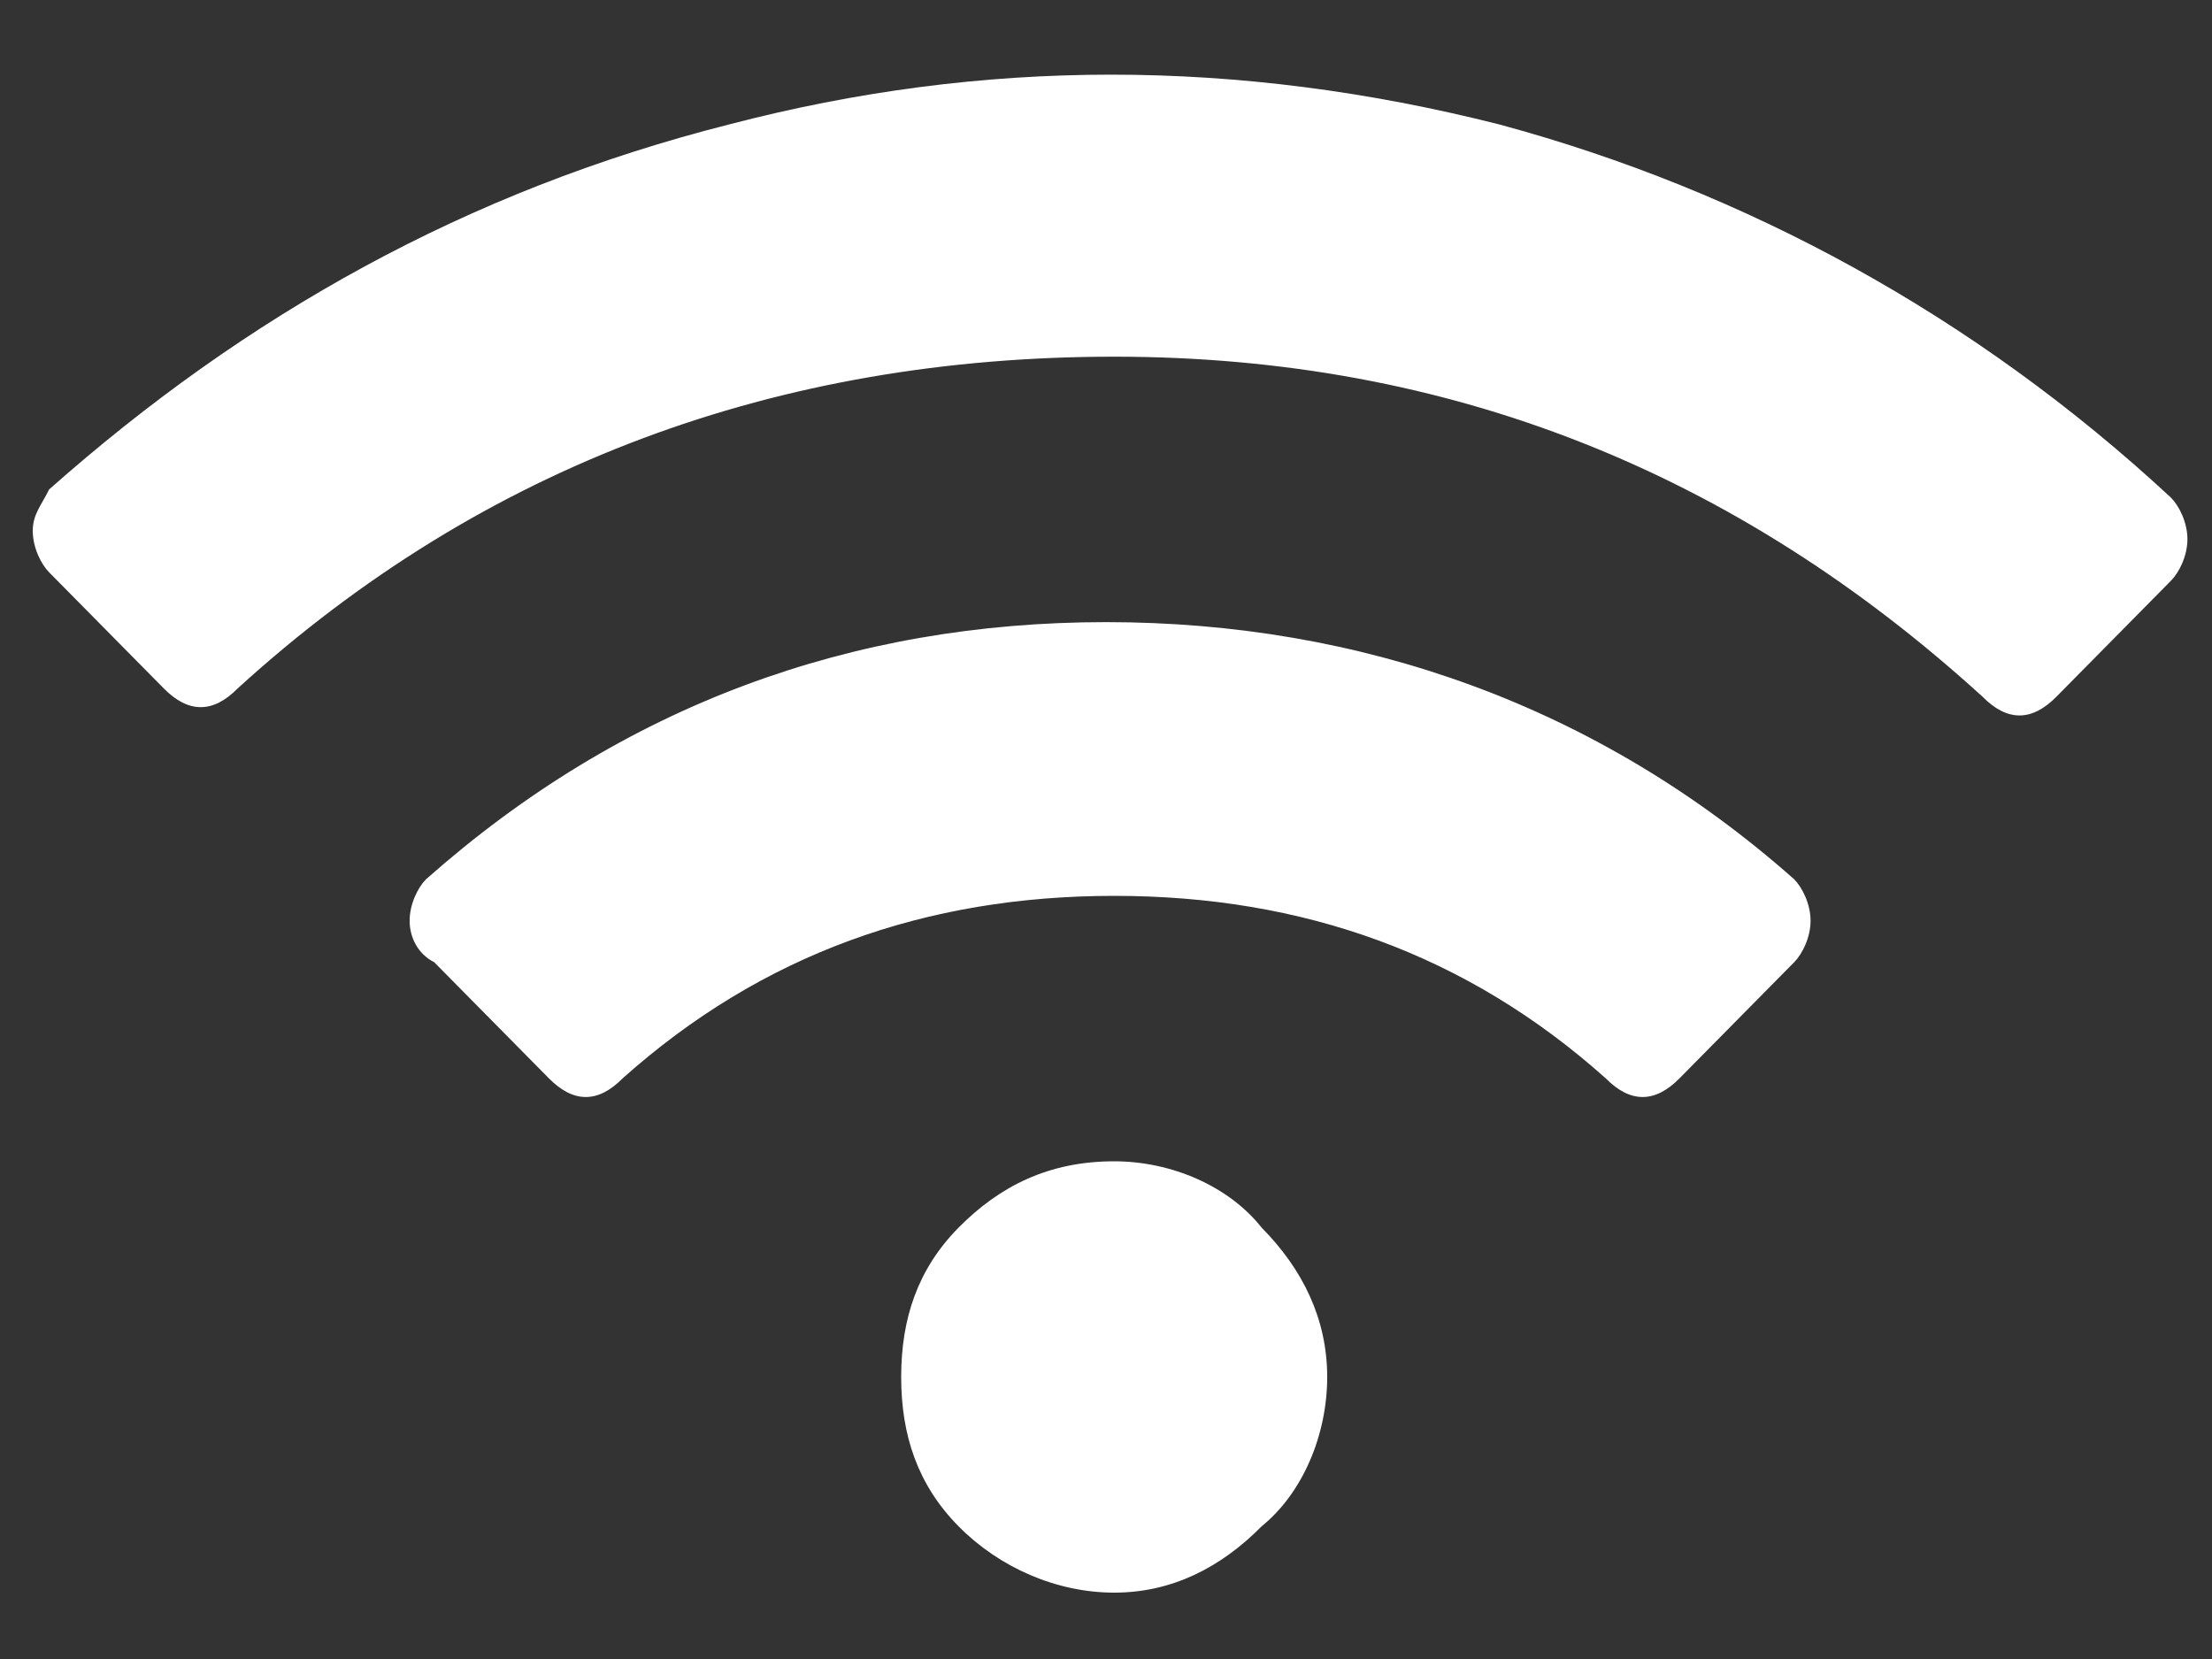 <svg width="200" height="150" viewBox="0 0 200 150" fill="none" xmlns="http://www.w3.org/2000/svg">
<rect x="0" y="0" width="200" height="150" fill="#333333" stroke="none"/>
<path d="M196.296 45C197.037 45.75 197.778 47.25 197.778 48.75C197.778 50.25 197.037 51.75 196.296 52.5L185.926 63C183.704 65.25 181.481 65.25 179.259 63C157.037 42.75 131.111 32.25 100.741 32.25C70.37 32.25 43.704 42 21.482 62.25C19.259 64.5 17.037 64.5 14.815 62.25L4.444 51.75C3.704 51 2.963 49.5 2.963 48C2.963 46.5 3.704 45.75 4.444 44.25C22.222 28.5 42.222 17.25 65.926 11.25C88.889 5.25 111.852 5.25 135.556 11.25C157.778 17.25 178.519 28.5 196.296 45ZM86.667 111C90.37 107.25 94.815 105 100.741 105C105.926 105 111.111 107.25 114.074 111C117.778 114.75 120 119.25 120 124.5C120 129.75 117.778 135 114.074 138C110.37 141.75 105.926 144 100.741 144C95.555 144 90.37 141.75 86.667 138C82.963 134.25 81.481 129.75 81.481 124.5C81.481 119.25 82.963 114.75 86.667 111ZM162.222 79.5C162.963 80.25 163.704 81.75 163.704 83.25C163.704 84.75 162.963 86.25 162.222 87L151.852 97.5C149.63 99.75 147.407 99.75 145.185 97.5C132.593 86.25 117.778 81 100.741 81C83.704 81 68.889 86.25 56.296 97.5C54.074 99.75 51.852 99.75 49.63 97.5L39.259 87C37.778 86.25 37.037 84.75 37.037 83.25C37.037 81.75 37.778 80.25 38.519 79.5C56.296 63.75 77.037 56.25 100 56.25C122.963 56.25 144.444 63.75 162.222 79.5Z" fill="white"/>
</svg>
